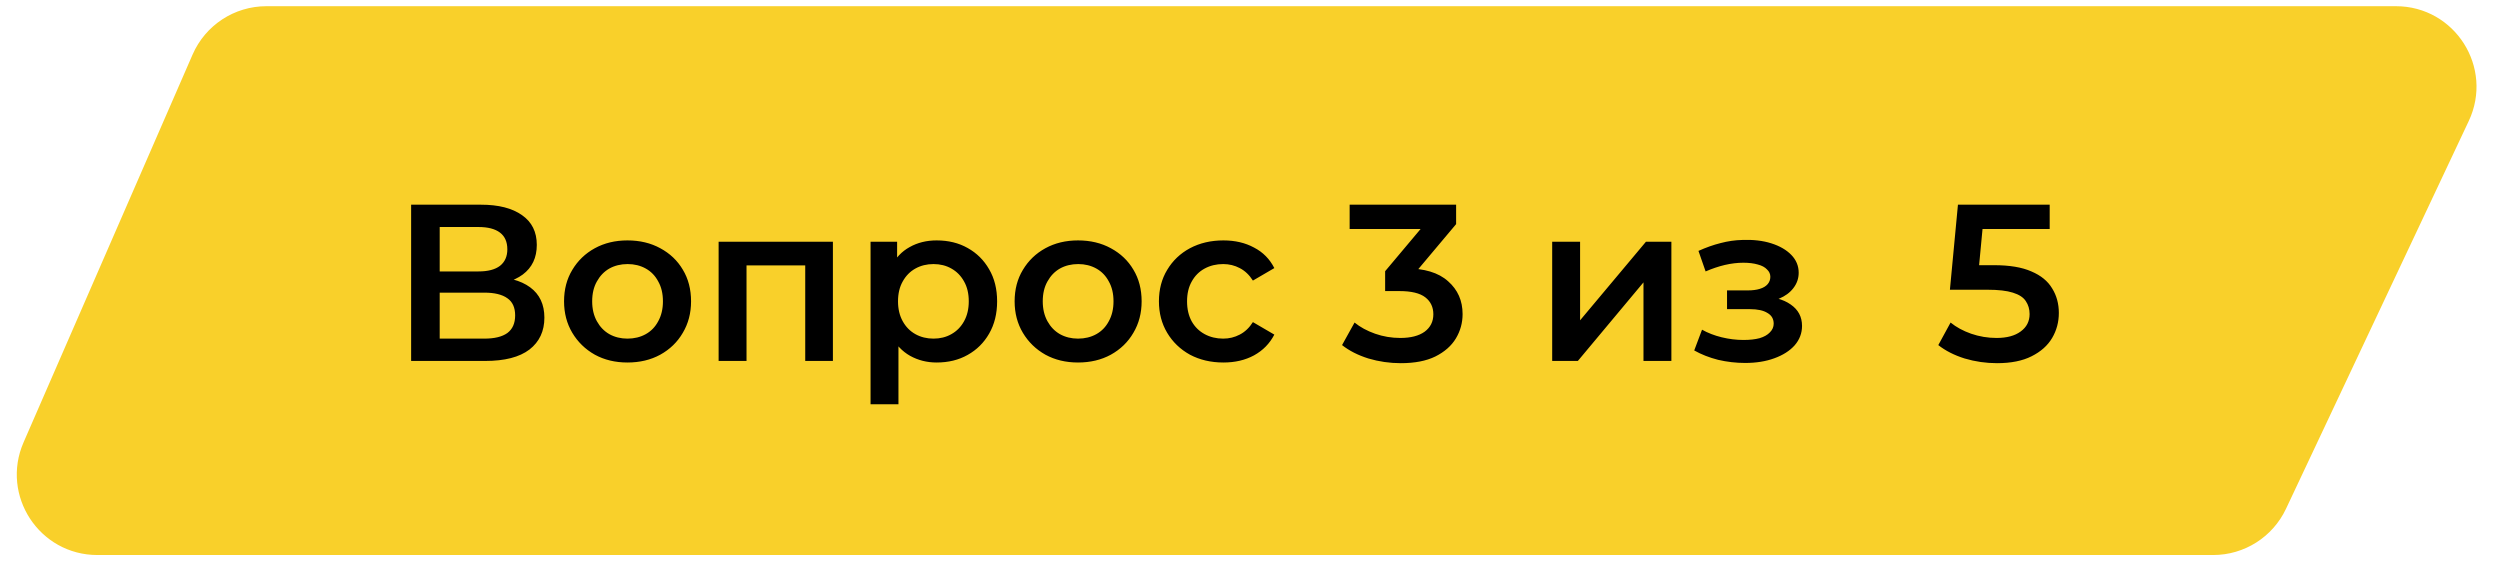 <svg width="392" height="88" viewBox="0 0 392 88" fill="none" xmlns="http://www.w3.org/2000/svg">
<path d="M41.772 2.284C37.272 2.284 33.2 4.951 31.402 9.076L4.898 69.885C1.641 77.356 7.116 85.716 15.267 85.716H347.022C351.401 85.716 355.387 83.188 357.254 79.227L385.913 18.418C389.45 10.915 383.976 2.284 375.681 2.284H41.772Z" fill="#F9D02A" stroke="#F9D02A" stroke-width="2.624"/>
<path d="M64.465 56.596V32.096H75.42C78.173 32.096 80.32 32.644 81.86 33.741C83.4 34.814 84.17 36.366 84.17 38.396C84.17 40.402 83.435 41.954 81.965 43.051C80.495 44.124 78.558 44.661 76.155 44.661L76.785 43.401C79.515 43.401 81.627 43.949 83.12 45.046C84.613 46.142 85.36 47.729 85.36 49.806C85.36 51.929 84.578 53.597 83.015 54.811C81.452 56.001 79.142 56.596 76.085 56.596H64.465ZM68.945 53.096H75.945C77.532 53.096 78.733 52.804 79.55 52.221C80.367 51.614 80.775 50.692 80.775 49.456C80.775 48.219 80.367 47.321 79.55 46.761C78.733 46.177 77.532 45.886 75.945 45.886H68.945V53.096ZM68.945 42.561H75.035C76.505 42.561 77.625 42.269 78.395 41.686C79.165 41.079 79.55 40.216 79.55 39.096C79.55 37.929 79.165 37.054 78.395 36.471C77.625 35.887 76.505 35.596 75.035 35.596H68.945V42.561ZM98.383 56.841C96.47 56.841 94.767 56.432 93.273 55.616C91.78 54.776 90.602 53.632 89.738 52.186C88.875 50.739 88.443 49.094 88.443 47.251C88.443 45.384 88.875 43.739 89.738 42.316C90.602 40.869 91.78 39.737 93.273 38.921C94.767 38.104 96.47 37.696 98.383 37.696C100.32 37.696 102.035 38.104 103.528 38.921C105.045 39.737 106.223 40.857 107.063 42.281C107.927 43.704 108.358 45.361 108.358 47.251C108.358 49.094 107.927 50.739 107.063 52.186C106.223 53.632 105.045 54.776 103.528 55.616C102.035 56.432 100.32 56.841 98.383 56.841ZM98.383 53.096C99.457 53.096 100.413 52.862 101.253 52.396C102.093 51.929 102.747 51.252 103.213 50.366C103.703 49.479 103.948 48.441 103.948 47.251C103.948 46.037 103.703 44.999 103.213 44.136C102.747 43.249 102.093 42.572 101.253 42.106C100.413 41.639 99.468 41.406 98.418 41.406C97.345 41.406 96.388 41.639 95.548 42.106C94.732 42.572 94.078 43.249 93.588 44.136C93.098 44.999 92.853 46.037 92.853 47.251C92.853 48.441 93.098 49.479 93.588 50.366C94.078 51.252 94.732 51.929 95.548 52.396C96.388 52.862 97.333 53.096 98.383 53.096ZM112.68 56.596V37.906H130.6V56.596H126.26V40.601L127.275 41.616H116.04L117.055 40.601V56.596H112.68ZM146.863 56.841C145.347 56.841 143.958 56.491 142.698 55.791C141.462 55.091 140.47 54.041 139.723 52.641C139 51.217 138.638 49.421 138.638 47.251C138.638 45.057 138.988 43.261 139.688 41.861C140.412 40.461 141.392 39.422 142.628 38.746C143.865 38.046 145.277 37.696 146.863 37.696C148.707 37.696 150.328 38.092 151.728 38.886C153.152 39.679 154.272 40.787 155.088 42.211C155.928 43.634 156.348 45.314 156.348 47.251C156.348 49.187 155.928 50.879 155.088 52.326C154.272 53.749 153.152 54.857 151.728 55.651C150.328 56.444 148.707 56.841 146.863 56.841ZM136.503 63.386V37.906H140.668V42.316L140.528 47.286L140.878 52.256V63.386H136.503ZM146.373 53.096C147.423 53.096 148.357 52.862 149.173 52.396C150.013 51.929 150.678 51.252 151.168 50.366C151.658 49.479 151.903 48.441 151.903 47.251C151.903 46.037 151.658 44.999 151.168 44.136C150.678 43.249 150.013 42.572 149.173 42.106C148.357 41.639 147.423 41.406 146.373 41.406C145.323 41.406 144.378 41.639 143.538 42.106C142.698 42.572 142.033 43.249 141.543 44.136C141.053 44.999 140.808 46.037 140.808 47.251C140.808 48.441 141.053 49.479 141.543 50.366C142.033 51.252 142.698 51.929 143.538 52.396C144.378 52.862 145.323 53.096 146.373 53.096ZM169.033 56.841C167.119 56.841 165.416 56.432 163.923 55.616C162.429 54.776 161.251 53.632 160.388 52.186C159.524 50.739 159.093 49.094 159.093 47.251C159.093 45.384 159.524 43.739 160.388 42.316C161.251 40.869 162.429 39.737 163.923 38.921C165.416 38.104 167.119 37.696 169.033 37.696C170.969 37.696 172.684 38.104 174.178 38.921C175.694 39.737 176.873 40.857 177.713 42.281C178.576 43.704 179.008 45.361 179.008 47.251C179.008 49.094 178.576 50.739 177.713 52.186C176.873 53.632 175.694 54.776 174.178 55.616C172.684 56.432 170.969 56.841 169.033 56.841ZM169.033 53.096C170.106 53.096 171.063 52.862 171.903 52.396C172.743 51.929 173.396 51.252 173.863 50.366C174.353 49.479 174.598 48.441 174.598 47.251C174.598 46.037 174.353 44.999 173.863 44.136C173.396 43.249 172.743 42.572 171.903 42.106C171.063 41.639 170.118 41.406 169.068 41.406C167.994 41.406 167.038 41.639 166.198 42.106C165.381 42.572 164.728 43.249 164.238 44.136C163.748 44.999 163.503 46.037 163.503 47.251C163.503 48.441 163.748 49.479 164.238 50.366C164.728 51.252 165.381 51.929 166.198 52.396C167.038 52.862 167.983 53.096 169.033 53.096ZM191.835 56.841C189.875 56.841 188.125 56.432 186.585 55.616C185.068 54.776 183.878 53.632 183.015 52.186C182.151 50.739 181.72 49.094 181.72 47.251C181.72 45.384 182.151 43.739 183.015 42.316C183.878 40.869 185.068 39.737 186.585 38.921C188.125 38.104 189.875 37.696 191.835 37.696C193.655 37.696 195.253 38.069 196.63 38.816C198.03 39.539 199.091 40.612 199.815 42.036L196.455 43.996C195.895 43.109 195.206 42.456 194.39 42.036C193.596 41.616 192.733 41.406 191.8 41.406C190.726 41.406 189.758 41.639 188.895 42.106C188.031 42.572 187.355 43.249 186.865 44.136C186.375 44.999 186.13 46.037 186.13 47.251C186.13 48.464 186.375 49.514 186.865 50.401C187.355 51.264 188.031 51.929 188.895 52.396C189.758 52.862 190.726 53.096 191.8 53.096C192.733 53.096 193.596 52.886 194.39 52.466C195.206 52.046 195.895 51.392 196.455 50.506L199.815 52.466C199.091 53.866 198.03 54.951 196.63 55.721C195.253 56.467 193.655 56.841 191.835 56.841ZM219.639 56.946C217.913 56.946 216.221 56.701 214.564 56.211C212.931 55.697 211.554 54.997 210.434 54.111L212.394 50.576C213.281 51.299 214.354 51.882 215.614 52.326C216.874 52.769 218.193 52.991 219.569 52.991C221.203 52.991 222.474 52.664 223.384 52.011C224.294 51.334 224.749 50.424 224.749 49.281C224.749 48.161 224.329 47.274 223.489 46.621C222.649 45.967 221.296 45.641 219.429 45.641H217.189V42.526L224.189 34.196L224.784 35.911H211.624V32.096H228.319V35.141L221.319 43.471L218.939 42.071H220.304C223.314 42.071 225.566 42.747 227.059 44.101C228.576 45.431 229.334 47.146 229.334 49.246C229.334 50.622 228.984 51.894 228.284 53.061C227.584 54.227 226.511 55.172 225.064 55.896C223.641 56.596 221.833 56.946 219.639 56.946ZM243.383 56.596V37.906H247.758V50.226L258.083 37.906H262.073V56.596H257.698V44.276L247.408 56.596H243.383ZM273.634 56.911C272.211 56.911 270.799 56.747 269.399 56.421C268.023 56.071 266.774 55.581 265.654 54.951L266.879 51.696C267.789 52.209 268.816 52.606 269.959 52.886C271.103 53.166 272.246 53.306 273.389 53.306C274.369 53.306 275.209 53.212 275.909 53.026C276.609 52.816 277.146 52.512 277.519 52.116C277.916 51.719 278.114 51.264 278.114 50.751C278.114 50.004 277.788 49.444 277.134 49.071C276.504 48.674 275.594 48.476 274.404 48.476H270.799V45.536H274.054C274.801 45.536 275.431 45.454 275.944 45.291C276.481 45.127 276.889 44.882 277.169 44.556C277.449 44.229 277.589 43.844 277.589 43.401C277.589 42.957 277.414 42.572 277.064 42.246C276.738 41.896 276.259 41.639 275.629 41.476C274.999 41.289 274.241 41.196 273.354 41.196C272.421 41.196 271.453 41.312 270.449 41.546C269.469 41.779 268.466 42.117 267.439 42.561L266.319 39.341C267.509 38.804 268.664 38.396 269.784 38.116C270.928 37.812 272.059 37.649 273.179 37.626C274.883 37.556 276.399 37.731 277.729 38.151C279.059 38.571 280.109 39.177 280.879 39.971C281.649 40.764 282.034 41.697 282.034 42.771C282.034 43.657 281.754 44.462 281.194 45.186C280.658 45.886 279.911 46.434 278.954 46.831C278.021 47.227 276.948 47.426 275.734 47.426L275.874 46.481C277.951 46.481 279.584 46.901 280.774 47.741C281.964 48.557 282.559 49.677 282.559 51.101C282.559 52.244 282.174 53.259 281.404 54.146C280.634 55.009 279.573 55.686 278.219 56.176C276.889 56.666 275.361 56.911 273.634 56.911ZM313.131 56.946C311.404 56.946 309.712 56.701 308.056 56.211C306.422 55.697 305.046 54.997 303.926 54.111L305.851 50.576C306.737 51.299 307.811 51.882 309.071 52.326C310.354 52.769 311.684 52.991 313.061 52.991C314.671 52.991 315.931 52.652 316.841 51.976C317.774 51.299 318.241 50.389 318.241 49.246C318.241 48.476 318.042 47.799 317.646 47.216C317.272 46.632 316.596 46.189 315.616 45.886C314.659 45.582 313.341 45.431 311.661 45.431H305.746L307.006 32.096H321.391V35.911H308.686L311.066 33.741L310.121 43.716L307.741 41.581H312.676C315.102 41.581 317.051 41.907 318.521 42.561C320.014 43.191 321.099 44.077 321.776 45.221C322.476 46.341 322.826 47.624 322.826 49.071C322.826 50.494 322.476 51.801 321.776 52.991C321.076 54.181 320.002 55.137 318.556 55.861C317.132 56.584 315.324 56.946 313.131 56.946Z" fill="black"/>
</svg>
